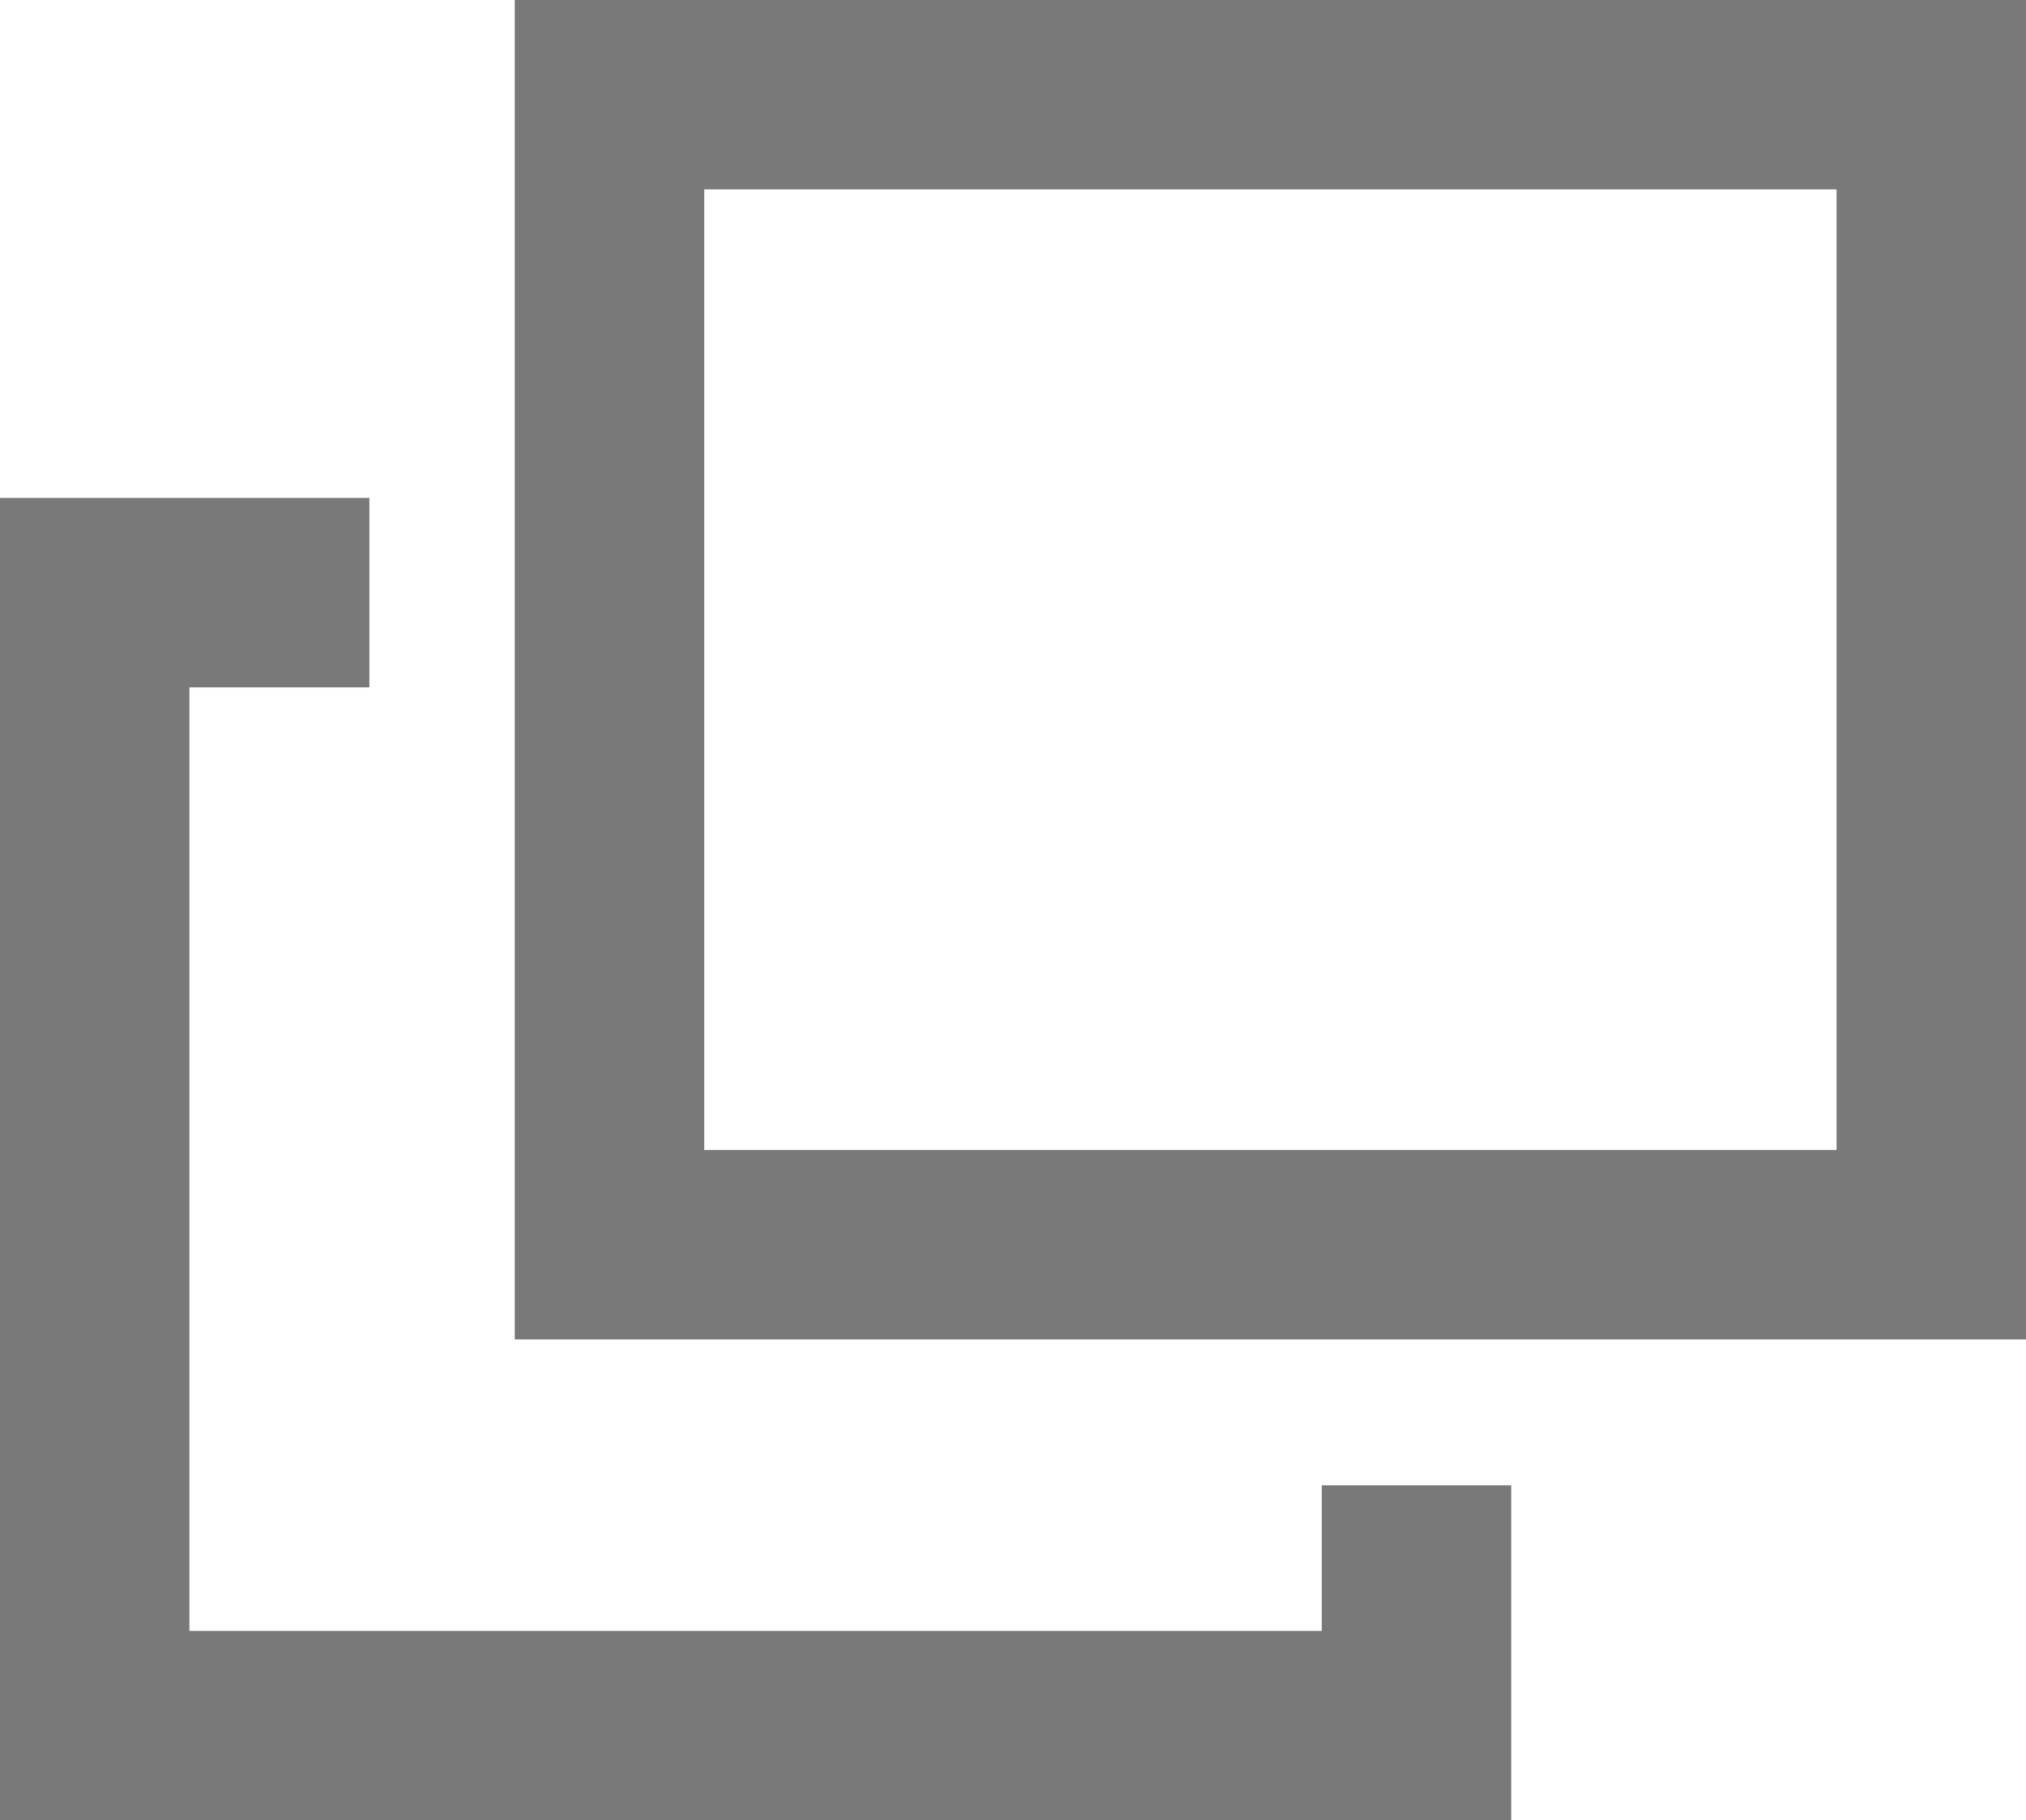 <svg xmlns="http://www.w3.org/2000/svg" width="8.556" height="7.687"><path fill="none" stroke="#797979" stroke-miterlimit="10" stroke-width=".8" d="M2.574.4h5.582v4.857H2.574z"/><path d="M5.982 6.273v1.015H.4V2.503h1.16" fill="none" stroke="#797979" stroke-miterlimit="10" stroke-width=".8"/></svg>
